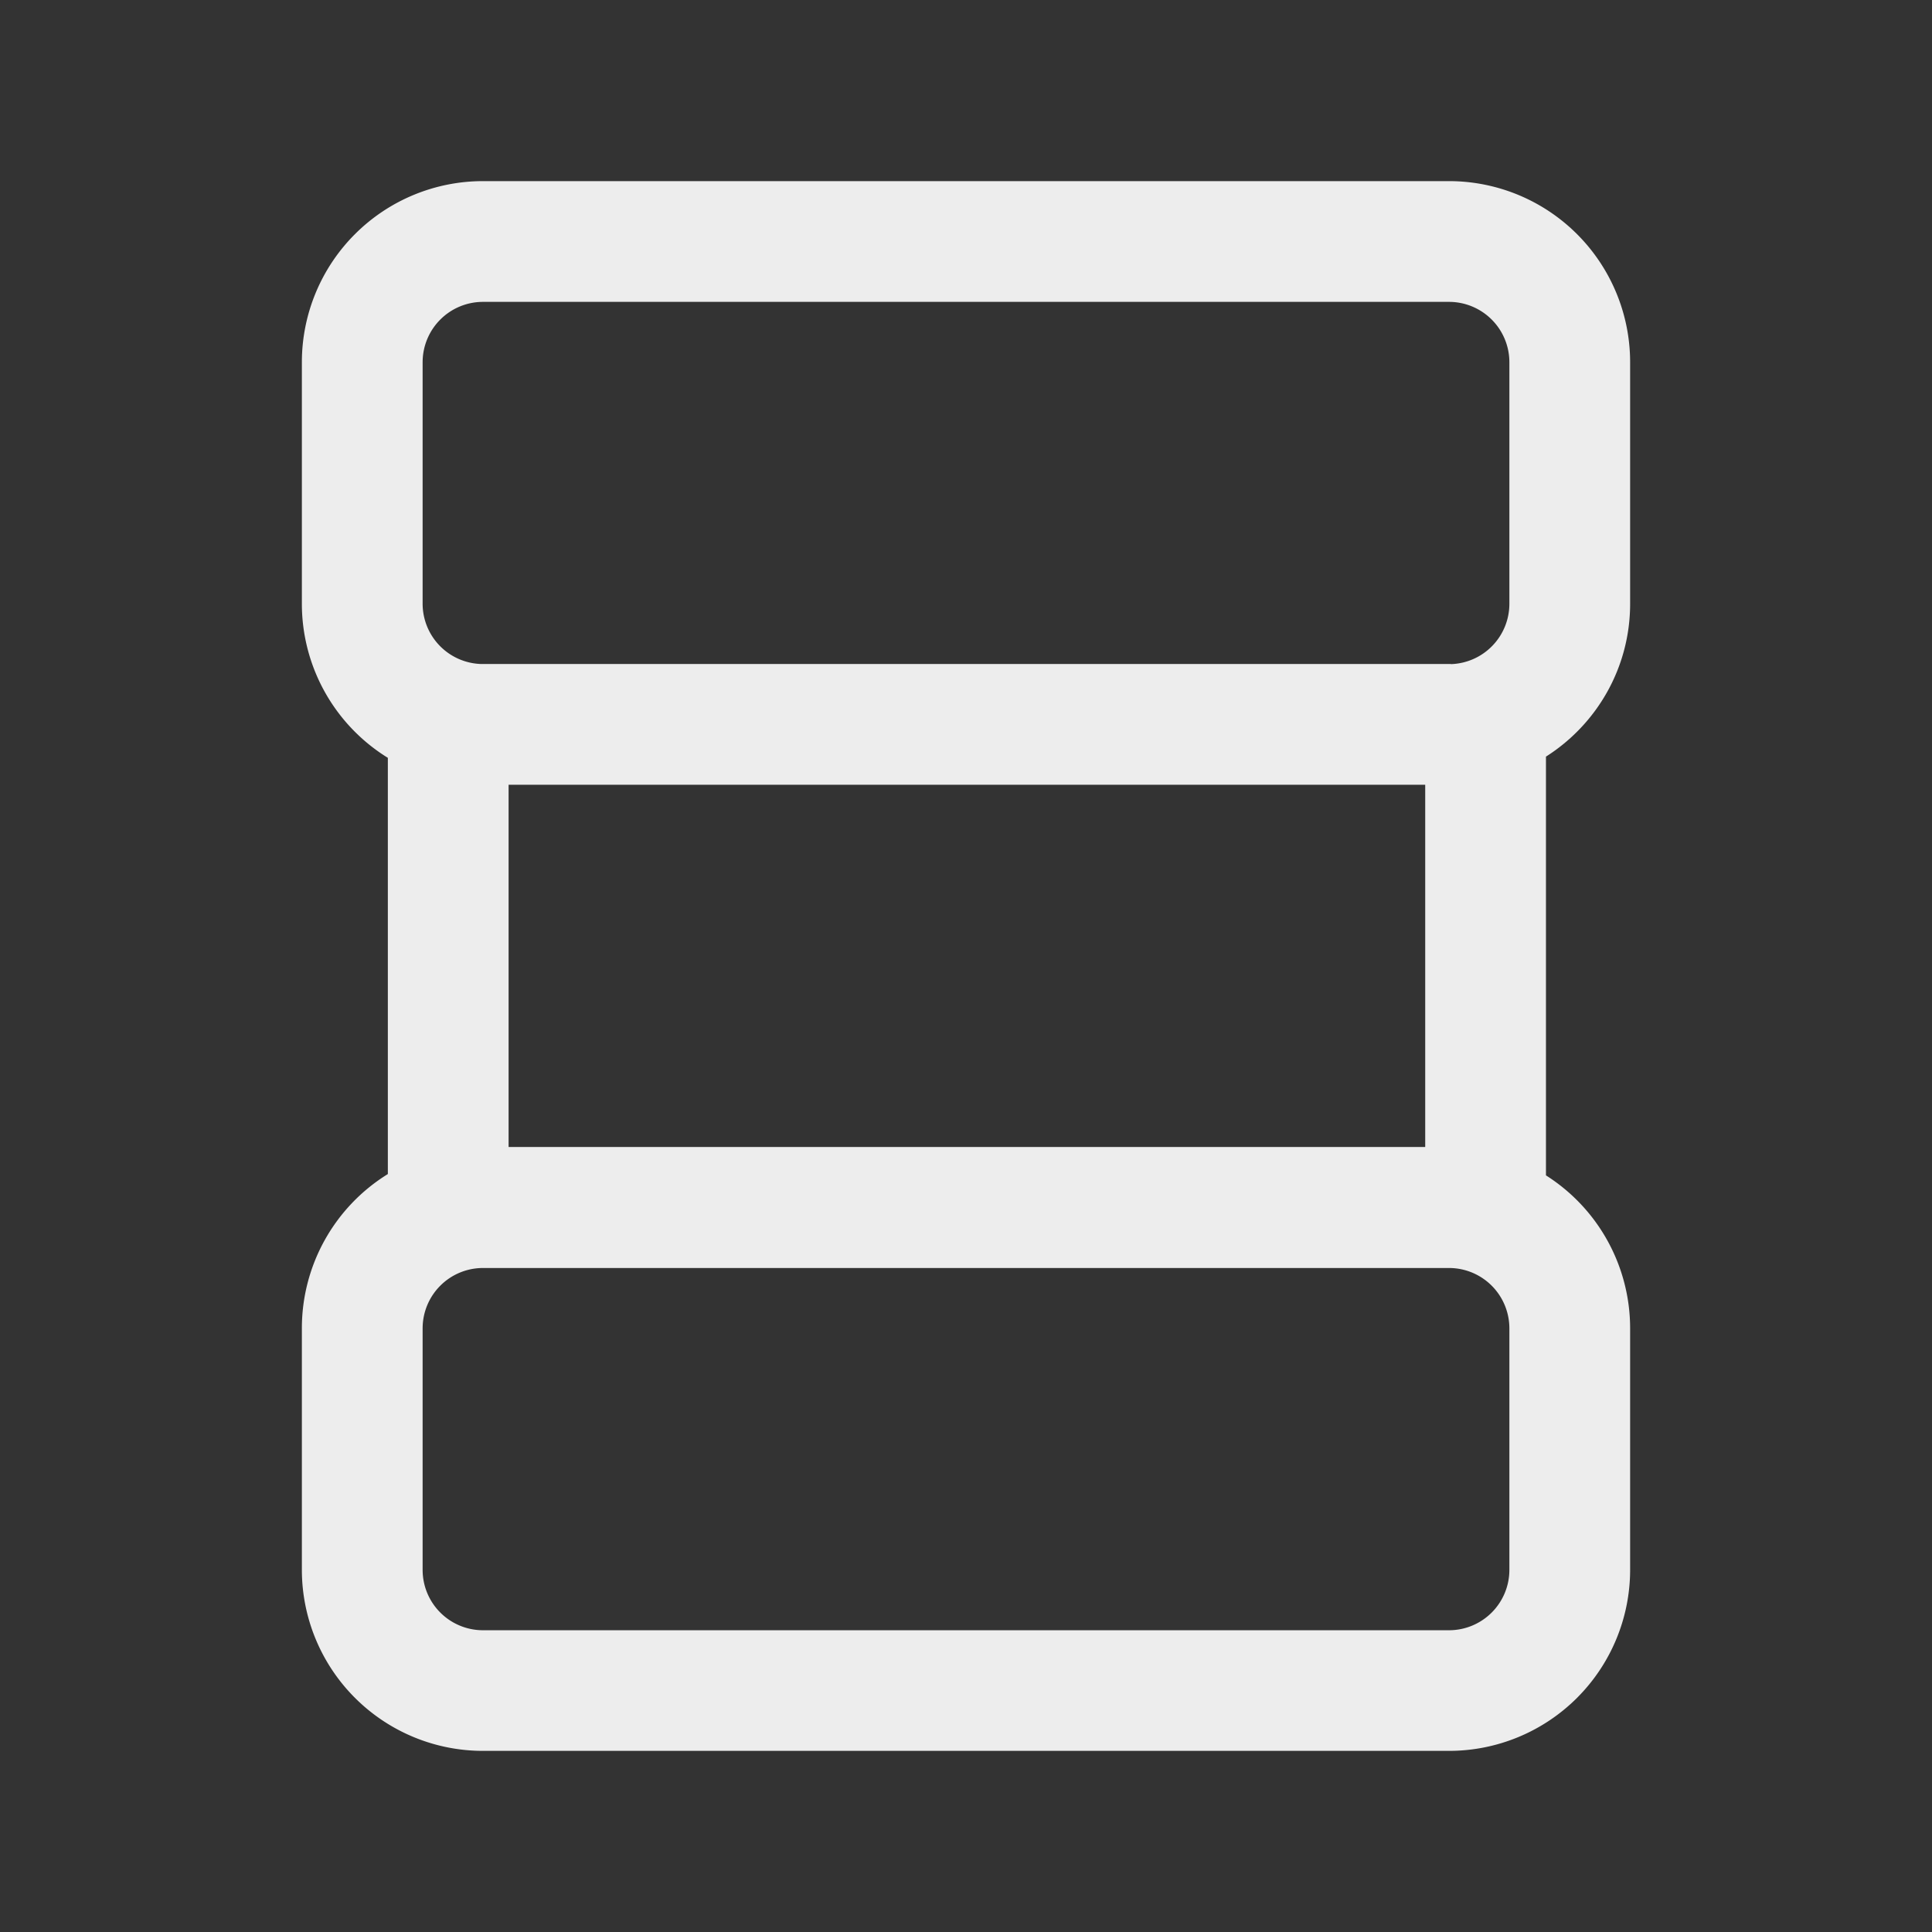 <svg xmlns="http://www.w3.org/2000/svg" width="16" height="16" fill="none">
  <rect width="100%" height="100%" fill="#333333" stroke="none"/>
  <path fill="#EDEDED" fill-rule="evenodd" d="M2.5 3A1.5 1.5 0 0 1 4 1.5h8A1.5 1.5 0 0 1 13.5 3v2c0 .532-.278 1-.697 1.266v3.468A1.5 1.5 0 0 1 13.5 11v2a1.5 1.5 0 0 1-1.5 1.5H4A1.5 1.5 0 0 1 2.5 13v-2a1.5 1.5 0 0 1 .712-1.277V6.276A1.499 1.499 0 0 1 2.5 4.999V3Zm9.516 2.499H3.984a.5.5 0 0 1-.484-.5V3a.5.5 0 0 1 .5-.5h8a.5.5 0 0 1 .5.5v2a.5.5 0 0 1-.484.5Zm-7.804 1v3h7.591v-3H4.212ZM4 10.501a.5.5 0 0 0-.5.5v2a.5.5 0 0 0 .5.5h8a.5.5 0 0 0 .5-.5v-2a.5.5 0 0 0-.5-.5H4Z" clip-rule="evenodd"/>
</svg>
